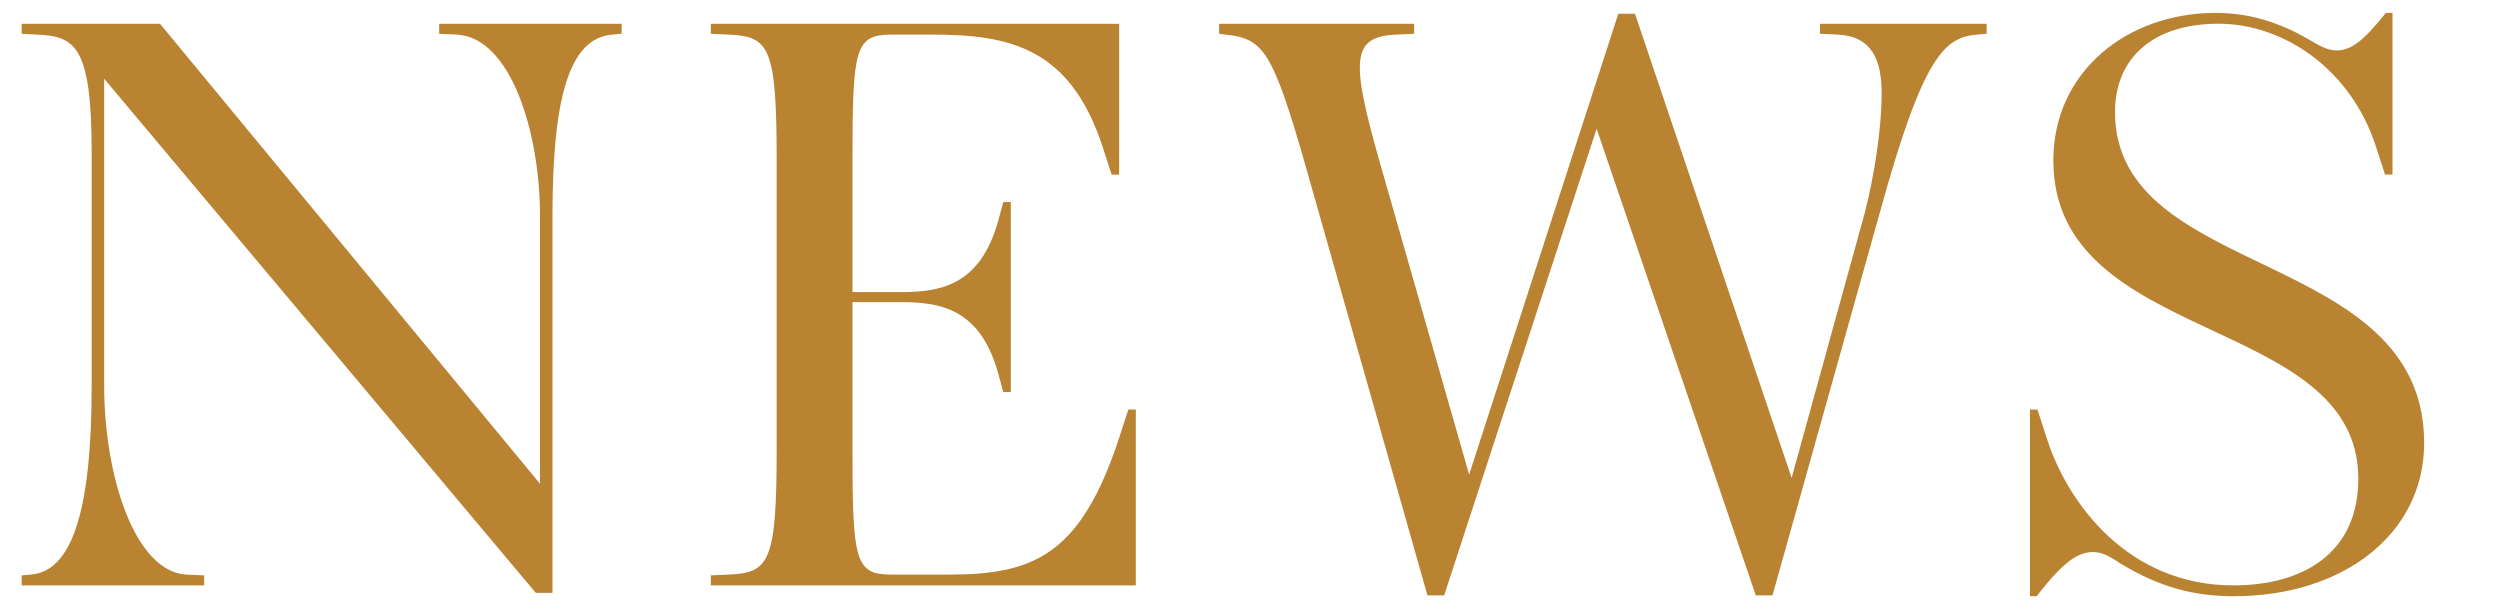 <?xml version="1.0" encoding="UTF-8"?>
<svg id="_レイヤー_2" data-name="レイヤー 2" xmlns="http://www.w3.org/2000/svg" viewBox="0 0 90 22">
  <defs>
    <style>
      .cls-1 {
        fill: #b98332;
      }

      .cls-2 {
        fill: none;
      }

      .cls-3 {
        isolation: isolate;
      }
    </style>
  </defs>
  <g id="_レイヤー_2-2" data-name="レイヤー 2">
    <g>
      <g id="NEWS" class="cls-3">
        <g class="cls-3">
          <path class="cls-1" d="M19.289,21.344L3.75,2.835v11.04c0,3.27,1.11,6.719,2.97,6.81l.63.029v.36H.78v-.36l.33-.029c1.47-.12,2.19-2.25,2.19-6.81V5.505C3.3,1.635,2.7,1.305,1.32,1.245l-.54-.03v-.359h4.98l13.68,16.559V7.785c0-3.09-1.08-6.45-3-6.54l-.63-.03v-.359h6.569v.359l-.33.03c-1.56.12-2.16,2.28-2.16,6.54v13.559h-.6Z"/>
          <path class="cls-1" d="M25.59,21.074v-.36l.63-.029c1.47-.061,1.74-.42,1.74-4.53V5.775c0-4.109-.27-4.47-1.74-4.529l-.63-.03v-.359h14.699v5.43h-.27l-.33-1.021c-1.17-3.54-3.33-4.02-6.12-4.02h-1.47c-1.32,0-1.41.479-1.41,4.529v4.74h1.71c1.38,0,2.88-.18,3.54-2.58l.18-.66h.27v6.84h-.27l-.18-.66c-.66-2.399-2.16-2.579-3.54-2.579h-1.71v5.279c0,4.05.09,4.53,1.41,4.53h2.07c3.06,0,4.74-.721,6.12-4.92l.33-1.021h.27v6.33h-15.299Z"/>
          <path class="cls-1" d="M63.209,21.435l-5.73-16.8-5.49,16.8h-.6l-4.35-15.33c-1.23-4.319-1.56-4.71-2.91-4.859l-.24-.03v-.359h7.02v.359l-.63.03c-1.65.06-1.65.93-.6,4.62l3.21,11.219L58.259.495h.6l5.64,16.709,2.64-9.569c.33-1.29.6-3,.6-4.26,0-1.2-.33-2.07-1.59-2.13l-.63-.03v-.359h6v.359l-.33.03c-1.17.09-1.95.72-3.51,6.39l-3.87,13.8h-.6Z"/>
          <path class="cls-1" d="M80.429,21.464c-1.41,0-2.64-.3-4.08-1.17-.45-.3-.69-.42-1.02-.42-.66,0-1.26.63-2.01,1.59h-.24v-6.72h.27l.36,1.11c.75,2.28,2.91,5.22,6.69,5.22,2.52,0,4.5-1.17,4.5-3.84,0-5.939-10.979-4.77-10.979-11.46,0-3.18,2.64-5.31,5.85-5.31,1.23,0,2.31.36,3.3.93.42.24.69.421,1.05.421.51,0,.96-.33,1.77-1.351h.24v5.82h-.27l-.33-1.021c-.9-2.76-3.3-4.409-5.67-4.409-2.34,0-3.72,1.229-3.72,3.18,0,6.06,11.129,4.89,11.129,11.909,0,3.3-2.94,5.52-6.84,5.52Z"/>
        </g>
      </g>
      <rect class="cls-2" width="90" height="22"/>
    </g>
  </g>
</svg>
